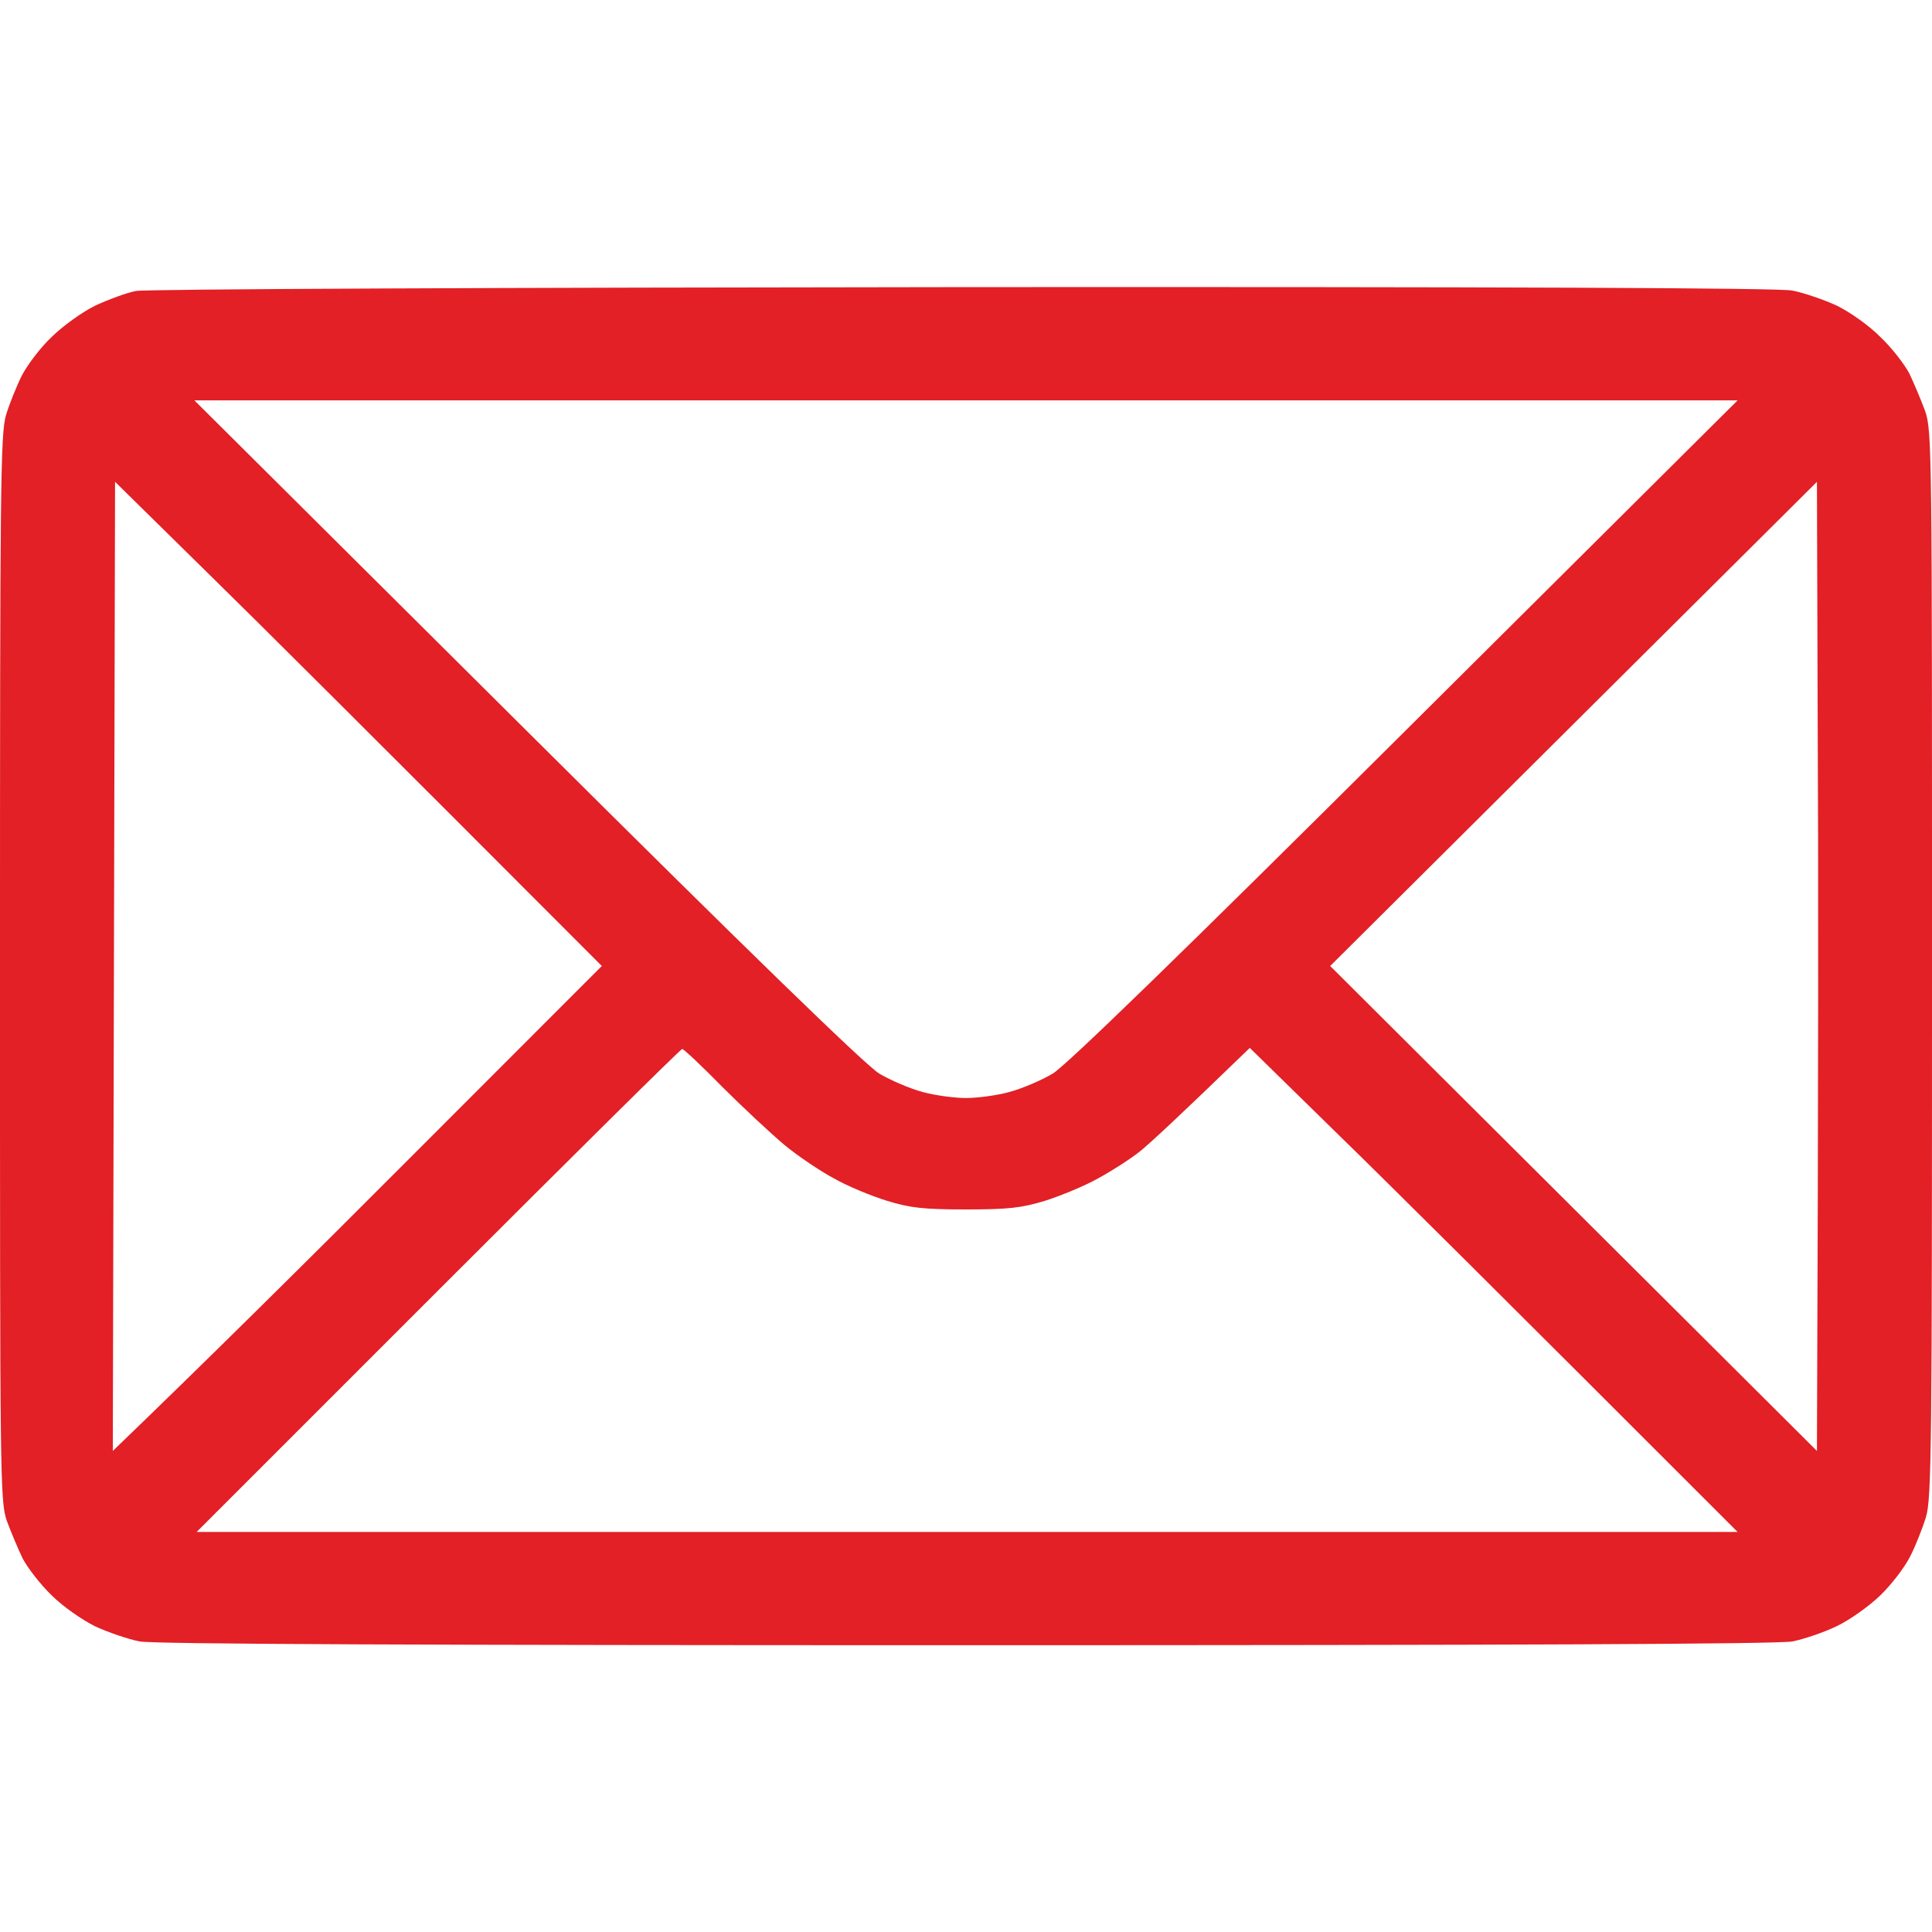 <svg width="18" height="18" viewBox="0 0 18 18" fill="none" xmlns="http://www.w3.org/2000/svg">
<g clip-path="url(#clip0_0_348)">
<path fill-rule="evenodd" clip-rule="evenodd" d="M8.965 2.675C14.02 2.672 16.569 2.682 16.699 2.707C16.805 2.728 16.991 2.791 17.114 2.848C17.234 2.907 17.416 3.034 17.518 3.139C17.624 3.238 17.743 3.393 17.789 3.48C17.831 3.568 17.898 3.727 17.937 3.832C18 4.018 18 4.229 18 8.982C18 13.451 17.997 13.957 17.944 14.133C17.912 14.238 17.845 14.407 17.796 14.502C17.747 14.6 17.624 14.762 17.518 14.864C17.416 14.963 17.234 15.093 17.11 15.152C16.991 15.209 16.805 15.272 16.699 15.293C16.569 15.318 14.013 15.328 9 15.328C3.987 15.328 1.431 15.318 1.301 15.293C1.195 15.272 1.009 15.209 0.886 15.152C0.766 15.093 0.584 14.966 0.482 14.864C0.376 14.762 0.257 14.607 0.211 14.52C0.169 14.432 0.102 14.273 0.063 14.168C0 13.982 0 13.771 0 9.018C0 4.549 0.004 4.043 0.056 3.867C0.088 3.762 0.155 3.596 0.204 3.498C0.253 3.403 0.376 3.238 0.482 3.139C0.584 3.038 0.766 2.907 0.886 2.848C1.009 2.791 1.178 2.728 1.266 2.711C1.357 2.693 4.683 2.679 8.965 2.675ZM4.904 6.806C7.01 8.902 8.061 9.921 8.191 10.002C8.297 10.065 8.48 10.143 8.596 10.174C8.712 10.206 8.895 10.23 9 10.23C9.105 10.23 9.288 10.206 9.404 10.174C9.52 10.143 9.703 10.065 9.809 10.002C9.939 9.921 10.99 8.902 13.096 6.806L16.189 3.73H1.811L4.904 6.806ZM1.051 13.518C1.856 12.744 2.883 11.728 3.85 10.758L5.607 9C3.428 6.817 2.408 5.801 1.934 5.337L1.072 4.489L1.051 13.518ZM12.393 9L16.928 13.518C16.942 10.005 16.942 7.973 16.935 6.736L16.928 4.489L12.393 9ZM1.832 14.273H16.189C13.954 12.037 12.931 11.021 12.473 10.575L11.644 9.763C10.969 10.417 10.702 10.663 10.617 10.73C10.529 10.8 10.354 10.912 10.23 10.979C10.104 11.05 9.882 11.141 9.738 11.187C9.517 11.254 9.397 11.268 9 11.268C8.603 11.268 8.48 11.254 8.262 11.187C8.114 11.141 7.893 11.05 7.77 10.979C7.643 10.912 7.436 10.772 7.312 10.67C7.186 10.565 6.926 10.322 6.732 10.129C6.539 9.932 6.37 9.773 6.356 9.773C6.342 9.773 5.319 10.786 4.082 12.023L1.832 14.273Z" fill="#E22025"/>
</g>
<defs>
<clipPath id="clip0_0_348">
<rect width="18" height="18" fill="white"/>
</clipPath>
</defs>
</svg>
